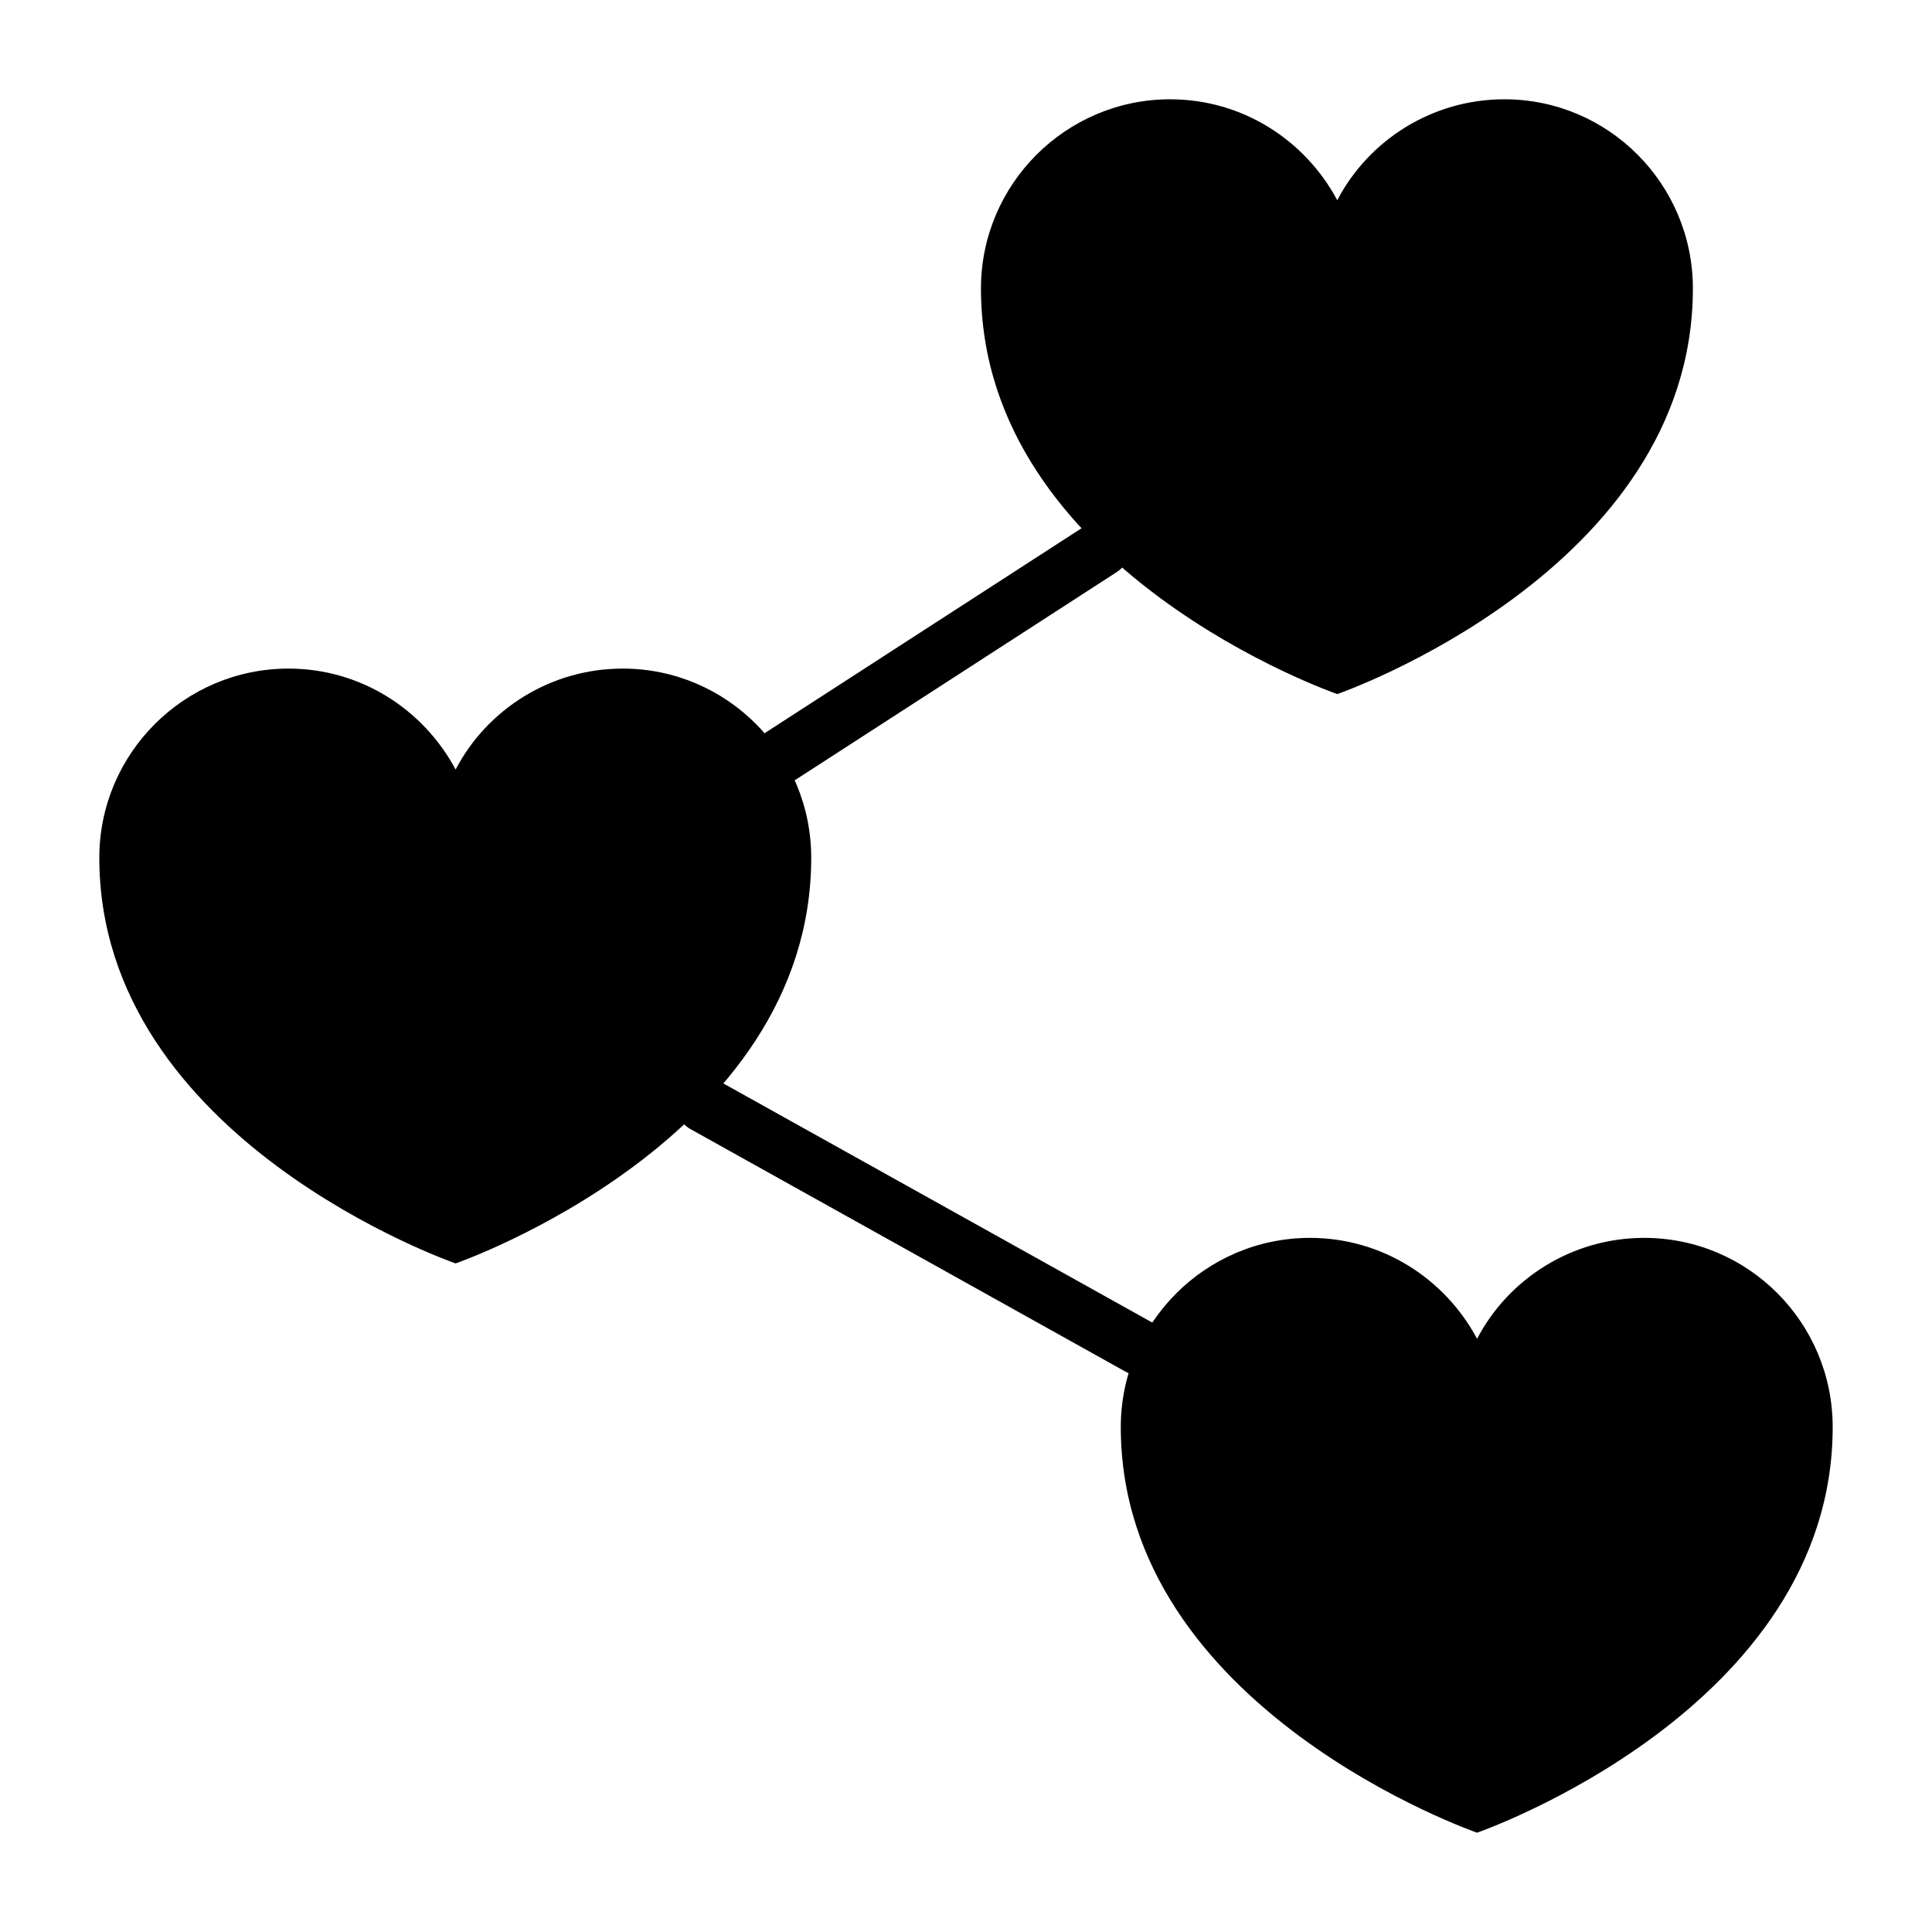 <?xml version="1.0" encoding="UTF-8"?>
<!-- Uploaded to: SVG Repo, www.svgrepo.com, Generator: SVG Repo Mixer Tools -->
<svg fill="#000000" width="800px" height="800px" version="1.1" viewBox="144 144 512 512" xmlns="http://www.w3.org/2000/svg">
 <g>
  <path d="m592.63 220.45c0 74.867-94.242 107.49-94.242 107.49 0 0.004-94.422-32.621-94.422-107.49 0-27.637 22.5-50.137 50.137-50.137 19.129 0 35.777 10.809 44.285 26.754 8.328-15.945 25.152-26.754 44.285-26.754 27.633 0 49.957 22.504 49.957 50.137z"/>
  <path d="m629.68 522.18c0 74.875-94.242 107.5-94.242 107.5s-94.418-32.621-94.418-107.5c0-27.637 22.5-50.129 50.137-50.129 19.129 0 35.777 10.801 44.285 26.746 8.328-15.945 25.152-26.746 44.285-26.746 27.633 0 49.953 22.492 49.953 50.129z"/>
  <path d="m358.98 371.32c0 74.867-94.242 107.5-94.242 107.5 0 0.004-94.418-32.625-94.418-107.5 0-27.637 22.5-50.137 50.137-50.137 19.129 0 35.777 10.809 44.285 26.754 8.328-15.945 25.152-26.754 44.285-26.754 27.633 0 49.953 22.504 49.953 50.137z"/>
  <path d="m445.78 508.39c-1.223 0-2.461-0.305-3.602-0.941l-115.21-64.234c-3.574-1.988-4.856-6.504-2.859-10.078 1.984-3.582 6.496-4.856 10.078-2.859l115.21 64.234c3.574 1.988 4.856 6.504 2.859 10.078-1.352 2.434-3.875 3.801-6.473 3.801z"/>
  <path d="m351.04 351.69c-2.43 0-4.812-1.195-6.231-3.387-2.223-3.438-1.238-8.023 2.199-10.246l84.906-54.902c3.438-2.227 8.016-1.238 10.246 2.199 2.223 3.438 1.238 8.023-2.199 10.246l-84.906 54.902c-1.246 0.805-2.641 1.188-4.016 1.188z"/>
 </g>
</svg>